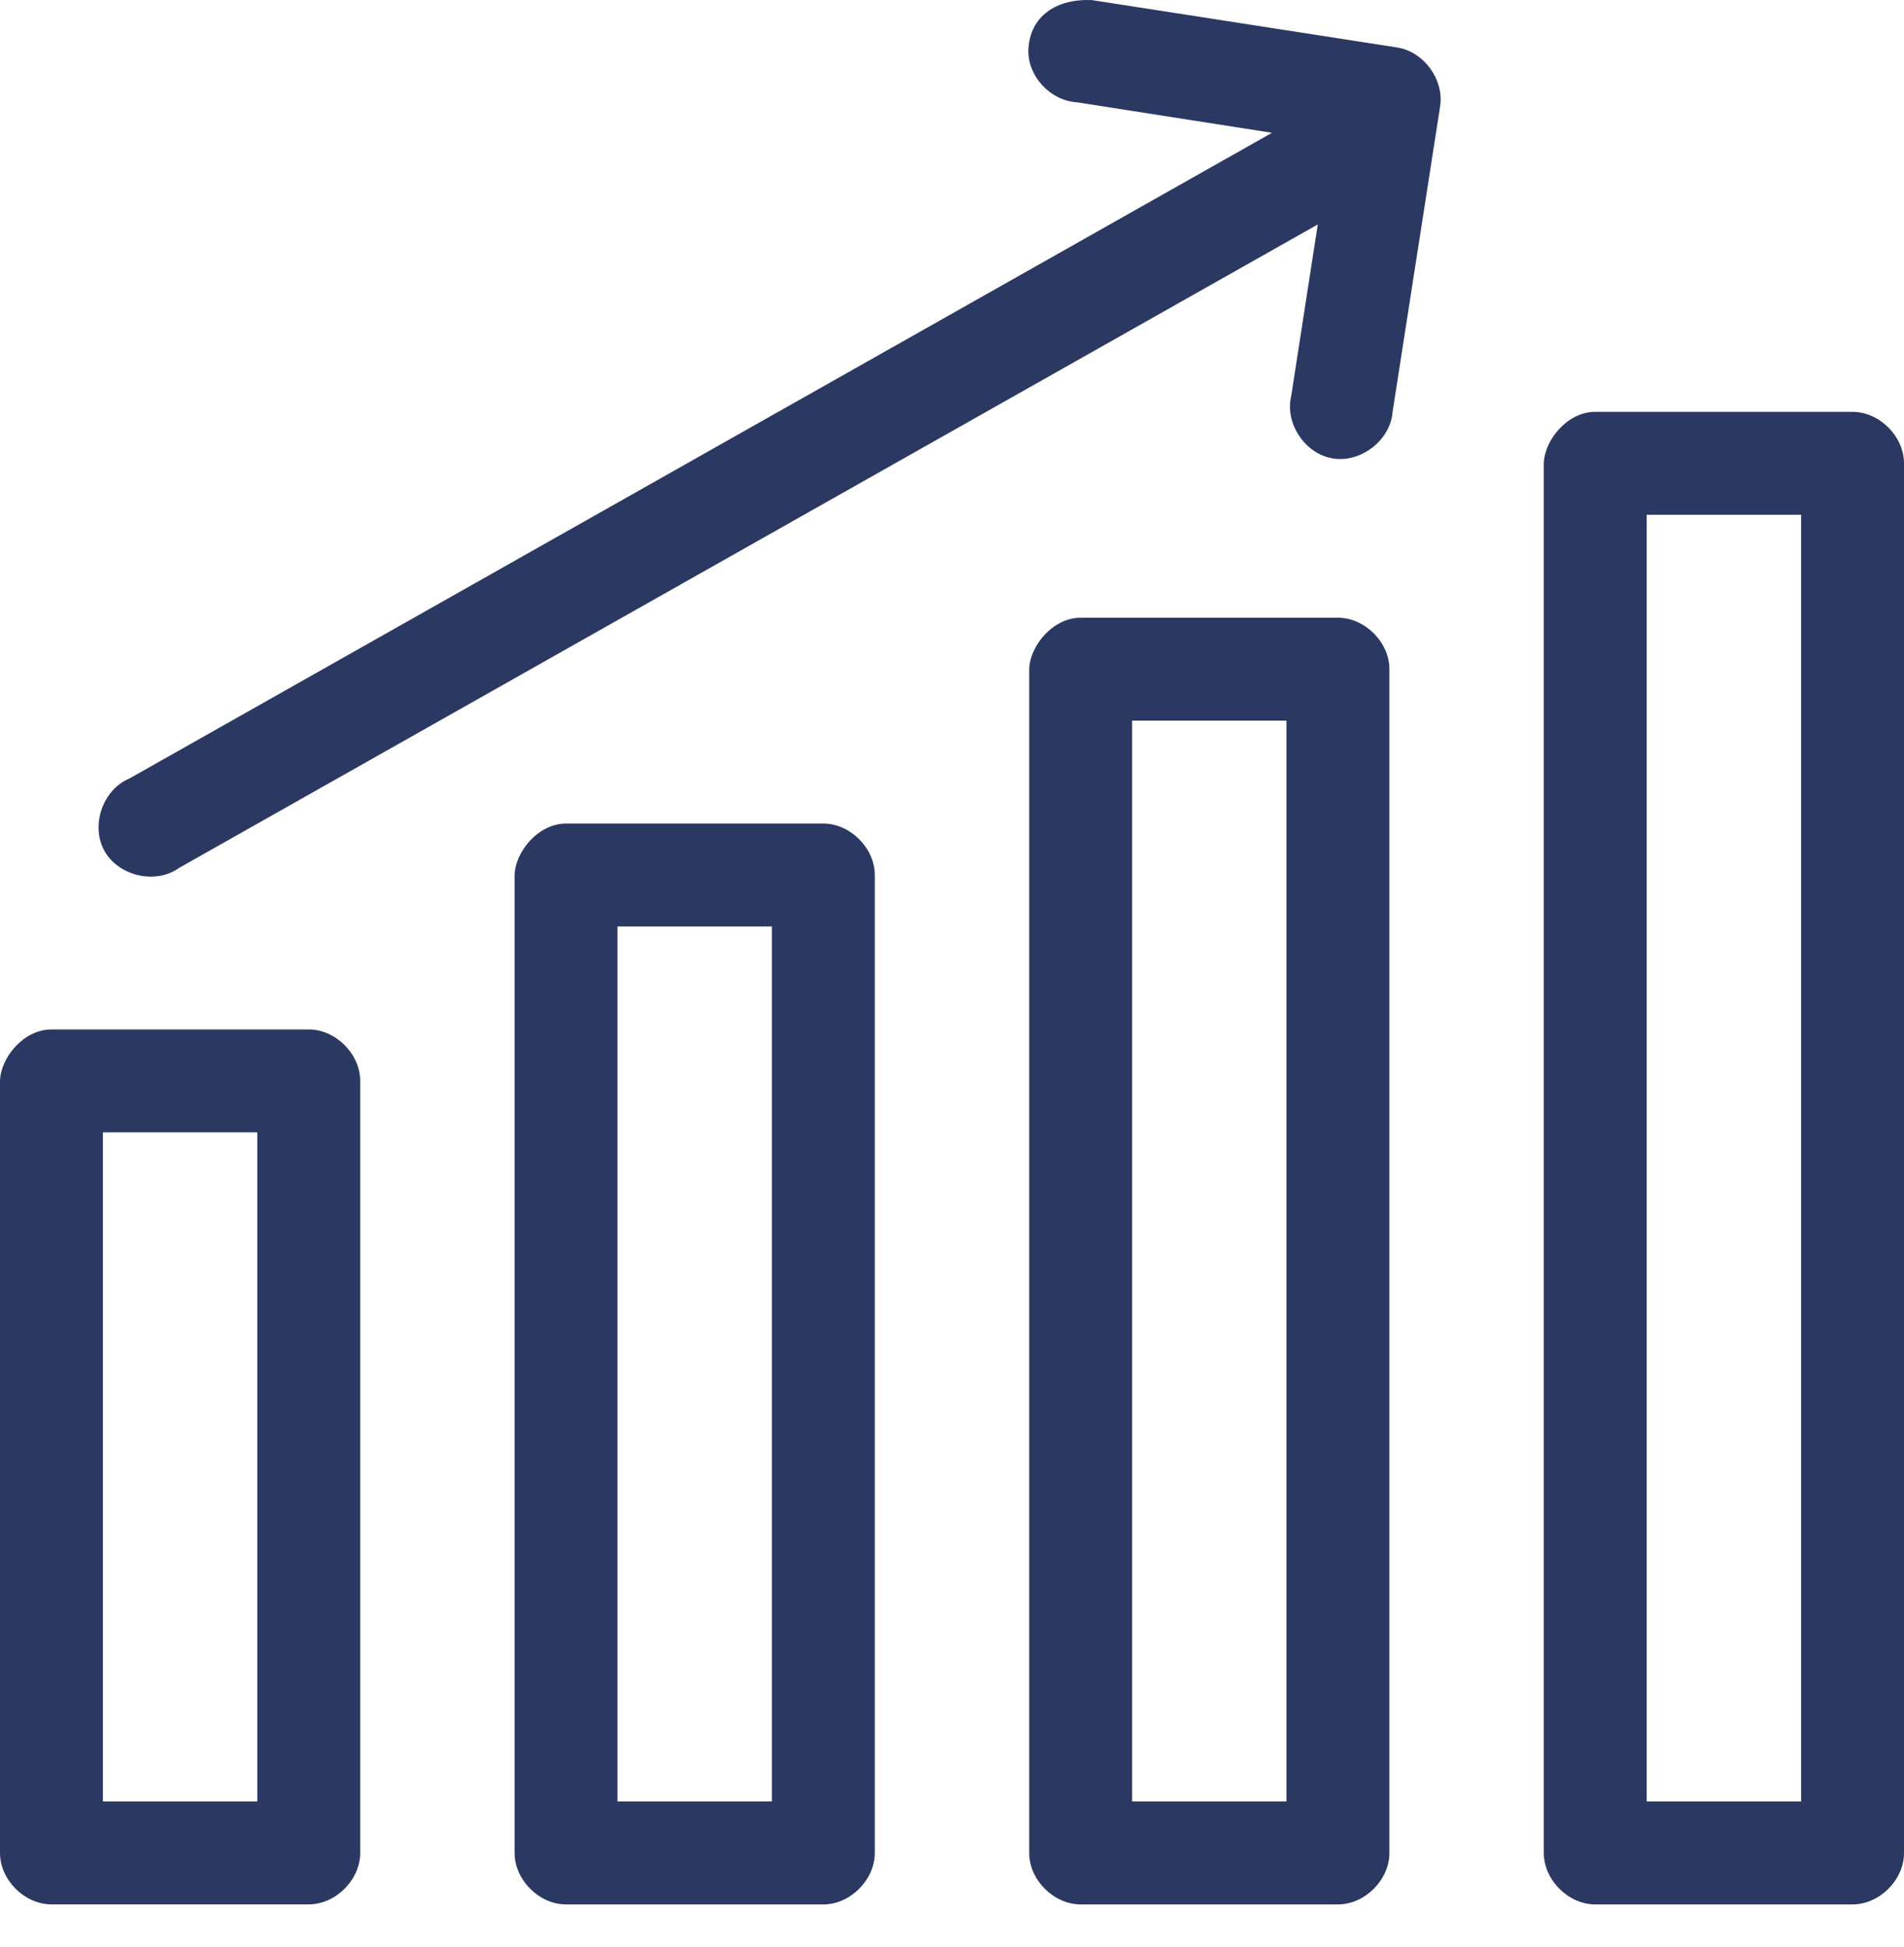 <?xml version="1.0" encoding="UTF-8"?>
<svg xmlns="http://www.w3.org/2000/svg" xmlns:xlink="http://www.w3.org/1999/xlink" width="45px" height="46px" viewBox="0 0 45 46" version="1.1">
  <title>advanced-analytic-icon</title>
  <g id="advanced-analytic-icon" stroke="none" fill="none" fill-rule="nonzero">
    <path d="M24.305,1.2 C24.299,1.816 24.831,2.378 25.445,2.416 L30.063,3.138 L3.058,18.397 C2.426,18.659 2.136,19.51 2.469,20.108 C2.803,20.705 3.682,20.907 4.236,20.507 L31.145,5.304 L30.518,9.352 C30.359,10.003 30.844,10.729 31.506,10.834 C32.169,10.939 32.863,10.4 32.913,9.732 L34.034,2.529 C34.142,1.897 33.66,1.224 33.027,1.123 L25.805,0.002 C24.975,-0.034 24.329,0.375 24.304,1.199 L24.305,1.2 Z M37.703,9.732 C37.042,9.732 36.502,10.401 36.487,10.948 L36.487,43.786 C36.487,44.423 37.066,45.002 37.703,45.002 L43.784,45.002 C44.421,45.002 45,44.423 45,43.786 L45,10.948 C45,10.312 44.421,9.732 43.784,9.732 L37.703,9.732 Z M38.919,12.165 L42.568,12.165 L42.568,42.57 L38.919,42.57 L38.919,12.165 Z M25.541,14.597 C24.88,14.597 24.339,15.265 24.325,15.813 L24.325,43.786 C24.325,44.423 24.904,45.002 25.541,45.002 L31.622,45.002 C32.258,45.002 32.838,44.422 32.838,43.786 L32.838,15.813 C32.838,15.176 32.258,14.597 31.622,14.597 L25.541,14.597 Z M26.757,17.029 L30.405,17.029 L30.405,42.569 L26.757,42.569 L26.757,17.029 Z M13.378,19.461 C12.718,19.461 12.177,20.13 12.162,20.677 L12.162,43.785 C12.162,44.422 12.742,45.002 13.378,45.002 L19.459,45.002 C20.096,45.002 20.675,44.422 20.675,43.785 L20.675,20.677 C20.675,20.041 20.096,19.461 19.459,19.461 L13.378,19.461 Z M14.594,21.893 L18.243,21.893 L18.243,42.569 L14.594,42.569 L14.594,21.893 Z M1.216,24.326 C0.556,24.326 0.015,24.994 0,25.542 L0,43.785 C0,44.422 0.579,45.001 1.216,45.001 L7.297,45.001 C7.934,45.001 8.513,44.422 8.513,43.785 L8.513,25.542 C8.513,24.905 7.934,24.326 7.297,24.326 L1.216,24.326 Z M2.432,26.758 L6.081,26.758 L6.081,42.569 L2.432,42.569 L2.432,26.758 Z" id="Shape" fill="#2B3861"></path>
  </g>
</svg>
